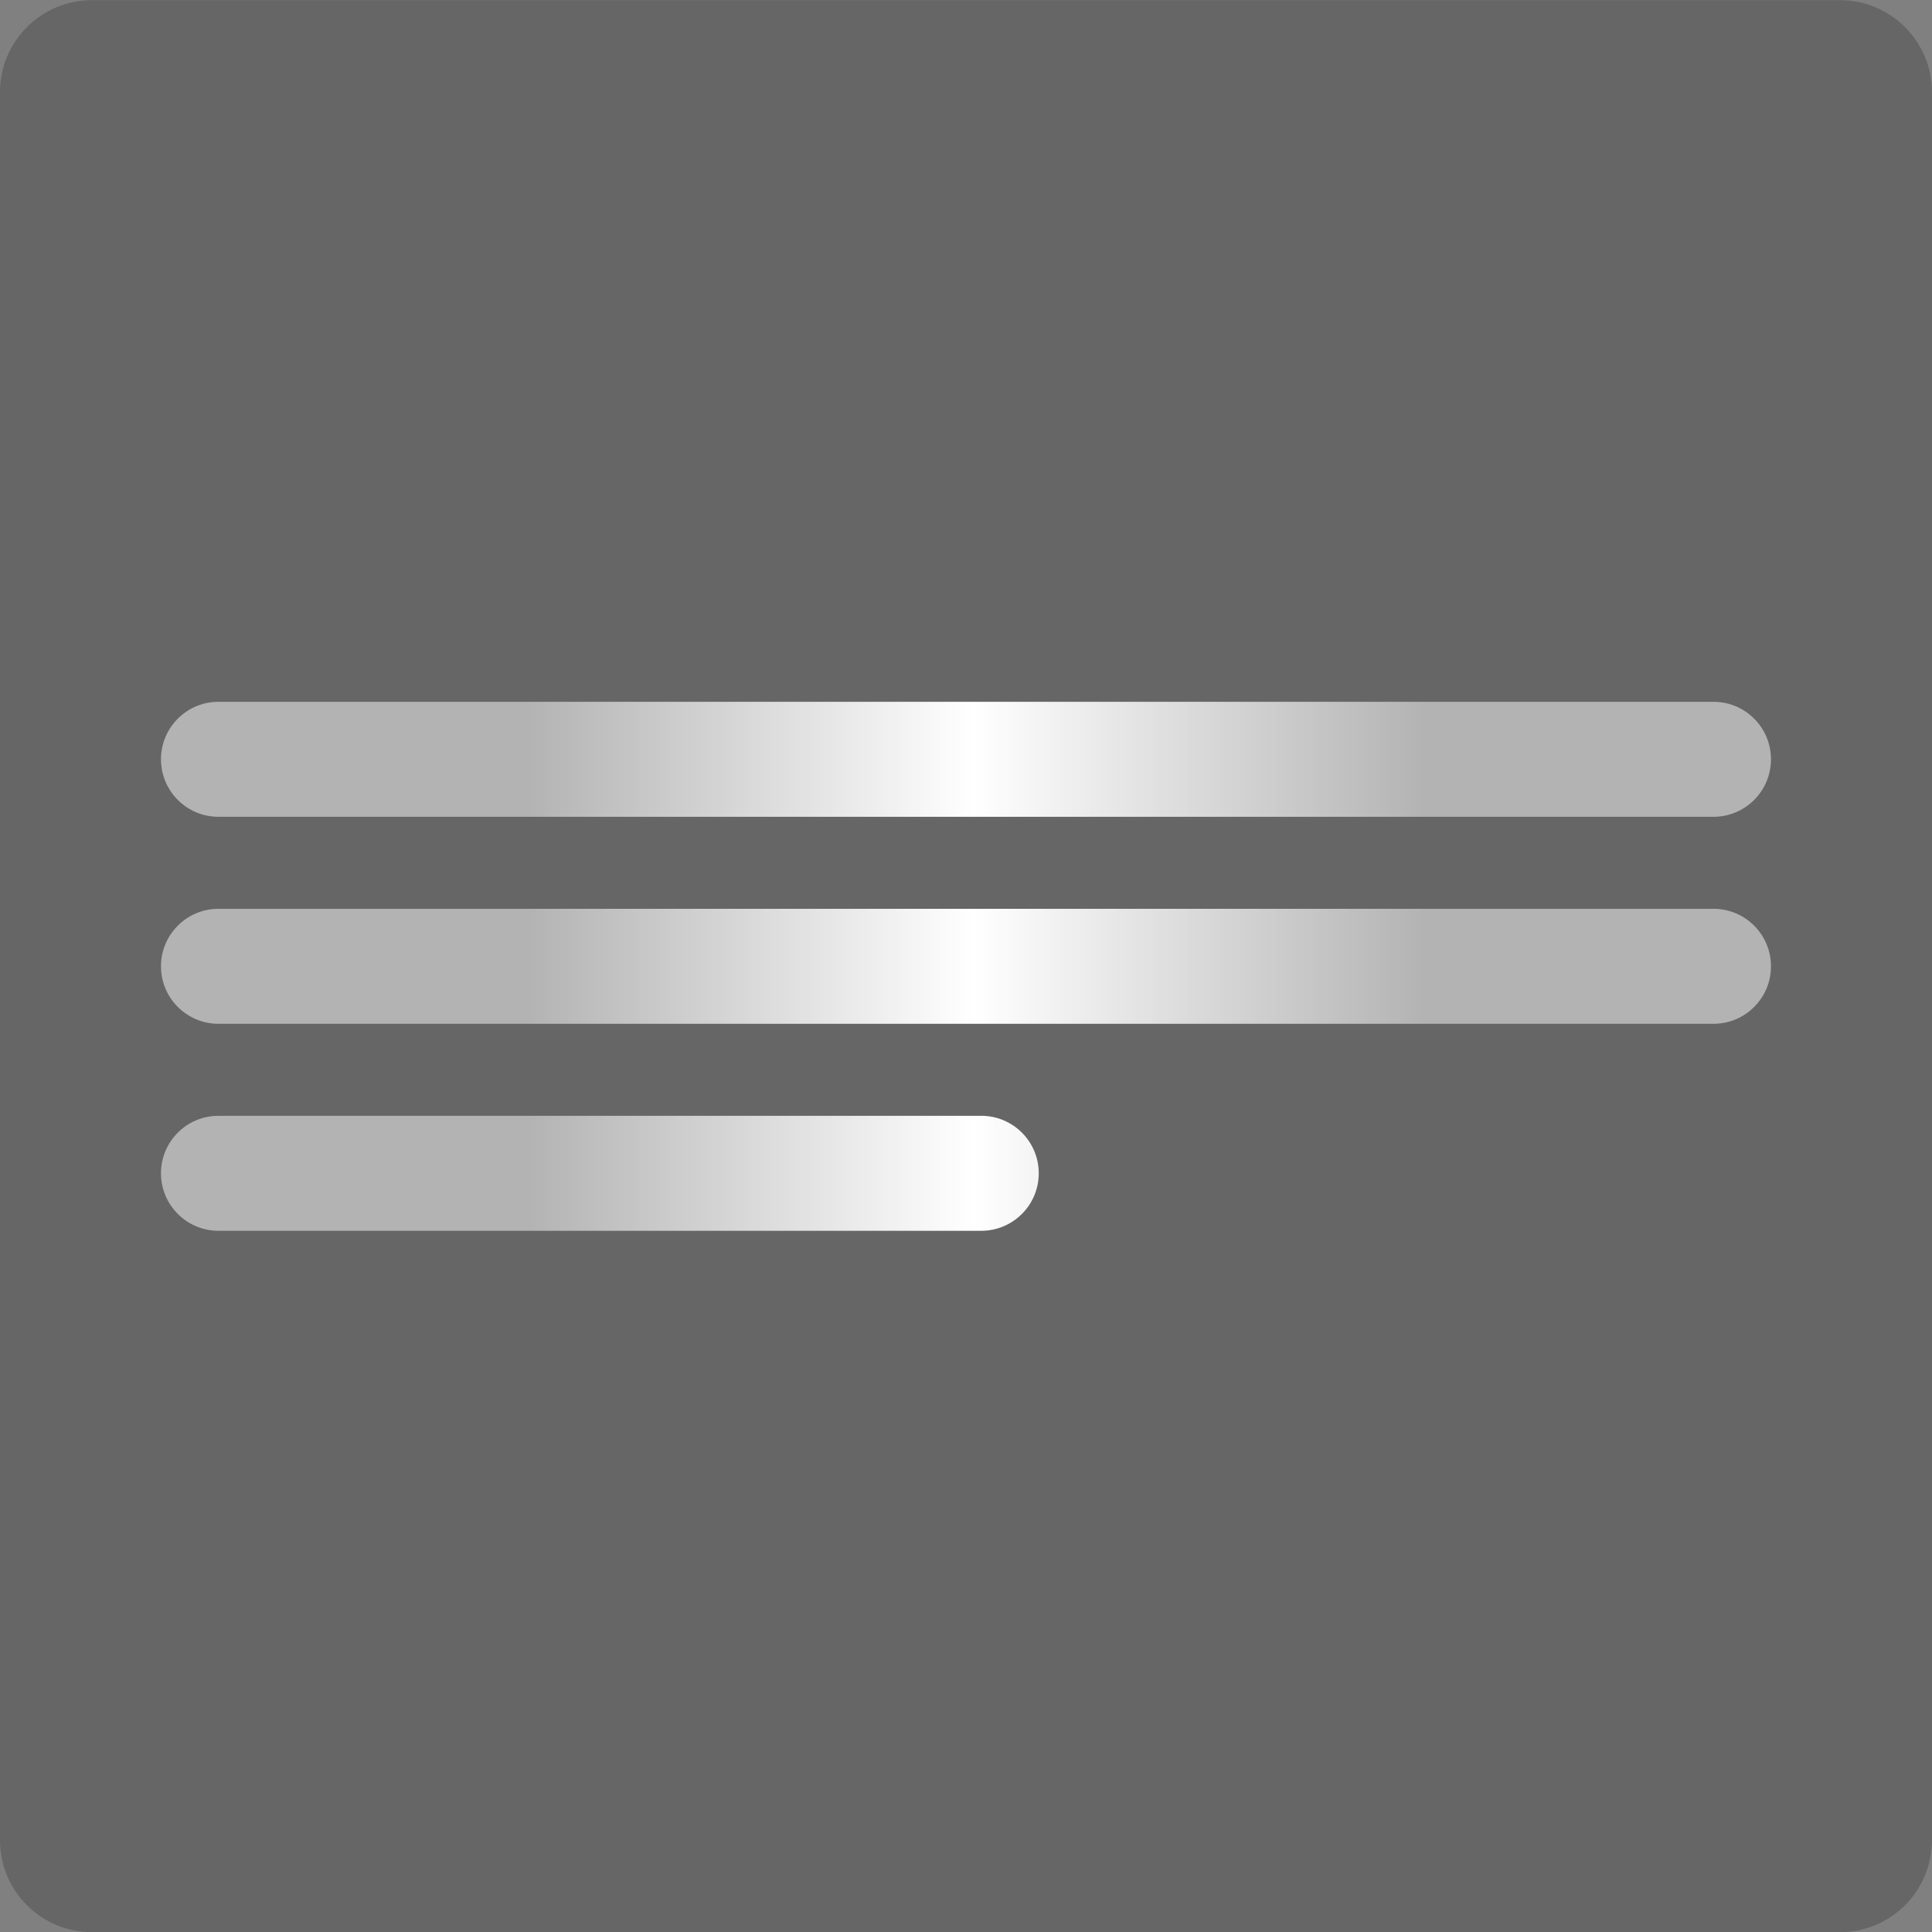 <svg width="84" height="84" viewBox="0 0 84 84" fill="none" xmlns="http://www.w3.org/2000/svg">
<rect x="0" y="0" width="84" height="84" fill="#808080" stroke="none"/>
<path d="M-0.001 4.008C-0.001 1.799 1.79 0.008 3.999 0.008H79.999C82.208 0.008 83.999 1.799 83.999 4.008V80.008C83.999 82.217 82.208 84.008 79.999 84.008H3.999C1.79 84.008 -0.001 82.217 -0.001 80.008V4.008Z" fill="black" fill-opacity="0.2"/>
<path d="M6.999 42.013C6.999 40.632 8.119 39.513 9.499 39.513H74.499C75.88 39.513 76.999 40.632 76.999 42.013C76.999 43.393 75.88 44.513 74.499 44.513H9.499C8.119 44.513 6.999 43.393 6.999 42.013Z" fill="url(#paint0_linear_430_7380)"/>
<path d="M6.999 33.013C6.999 31.632 8.119 30.513 9.499 30.513H74.499C75.88 30.513 76.999 31.632 76.999 33.013C76.999 34.393 75.88 35.513 74.499 35.513H9.499C8.119 35.513 6.999 34.393 6.999 33.013Z" fill="url(#paint1_linear_430_7380)"/>
<path d="M6.999 51.013C6.999 49.632 8.119 48.513 9.499 48.513H42.663C44.043 48.513 45.163 49.632 45.163 51.013C45.163 52.393 44.043 53.513 42.663 53.513H9.499C8.119 53.513 6.999 52.393 6.999 51.013Z" fill="url(#paint2_linear_430_7380)"/>
<defs>
<linearGradient id="paint0_linear_430_7380" x1="6.999" y1="48.508" x2="76.999" y2="48.508" gradientUnits="userSpaceOnUse">
<stop offset="0.226" stop-color="white" stop-opacity="0.5"/>
<stop offset="0.505" stop-color="white"/>
<stop offset="0.787" stop-color="white" stop-opacity="0.5"/>
</linearGradient>
<linearGradient id="paint1_linear_430_7380" x1="6.999" y1="48.508" x2="76.999" y2="48.508" gradientUnits="userSpaceOnUse">
<stop offset="0.226" stop-color="white" stop-opacity="0.5"/>
<stop offset="0.505" stop-color="white"/>
<stop offset="0.787" stop-color="white" stop-opacity="0.5"/>
</linearGradient>
<linearGradient id="paint2_linear_430_7380" x1="6.999" y1="48.508" x2="76.999" y2="48.508" gradientUnits="userSpaceOnUse">
<stop offset="0.226" stop-color="white" stop-opacity="0.5"/>
<stop offset="0.505" stop-color="white"/>
<stop offset="0.787" stop-color="white" stop-opacity="0.5"/>
</linearGradient>
</defs>
</svg>
